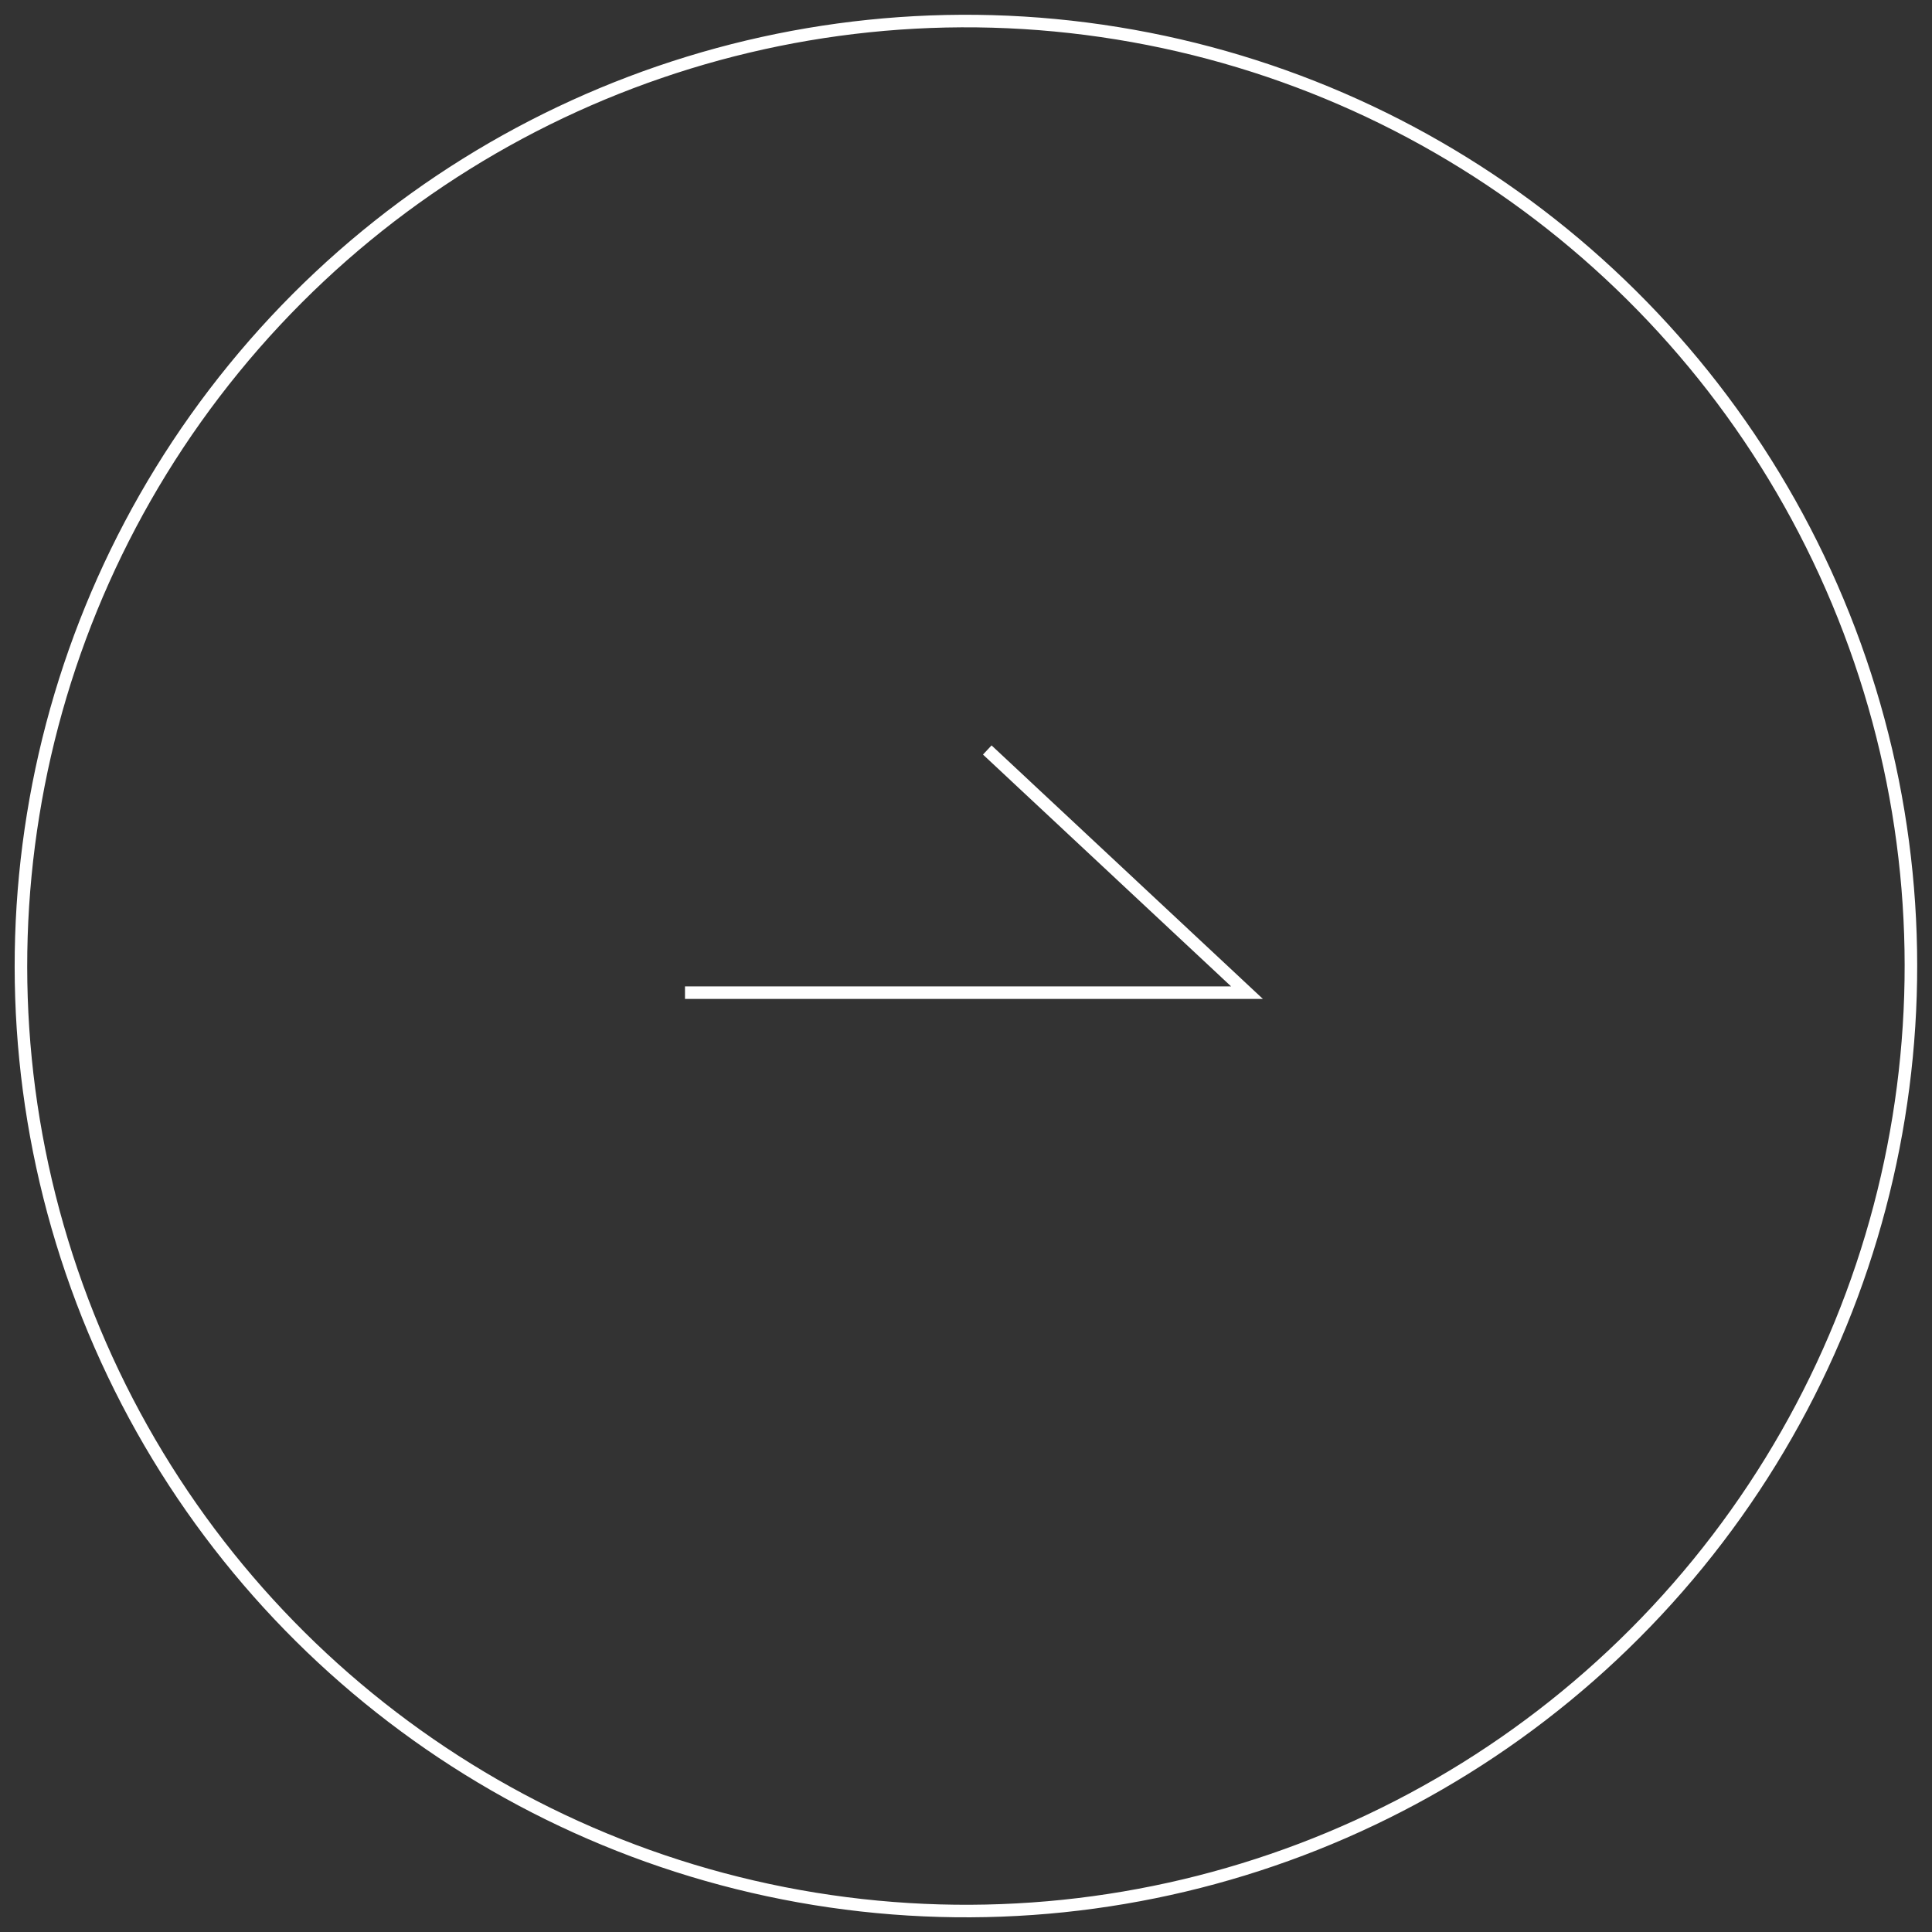 <?xml version="1.0" encoding="UTF-8"?>
<svg id="_レイヤー_1" data-name="レイヤー 1" xmlns="http://www.w3.org/2000/svg" viewBox="0 0 153.97 153.97">
  <rect x="0" y="0" width="153.97" height="153.97" fill="#333333" stroke="none"/>
  <defs>
    <style>
      .cls-1 {
        fill: none;
        stroke: #fff;
        stroke-miterlimit: 10;
      }
    </style>
  </defs>
  <circle class="cls-1" cx="76.98" cy="76.98" r="75.31" transform="translate(-11.34 140.64) rotate(-80.78)"/>
  <polyline class="cls-1" points="54.59 79.11 99.38 79.11 78.68 59.77"/>
</svg>